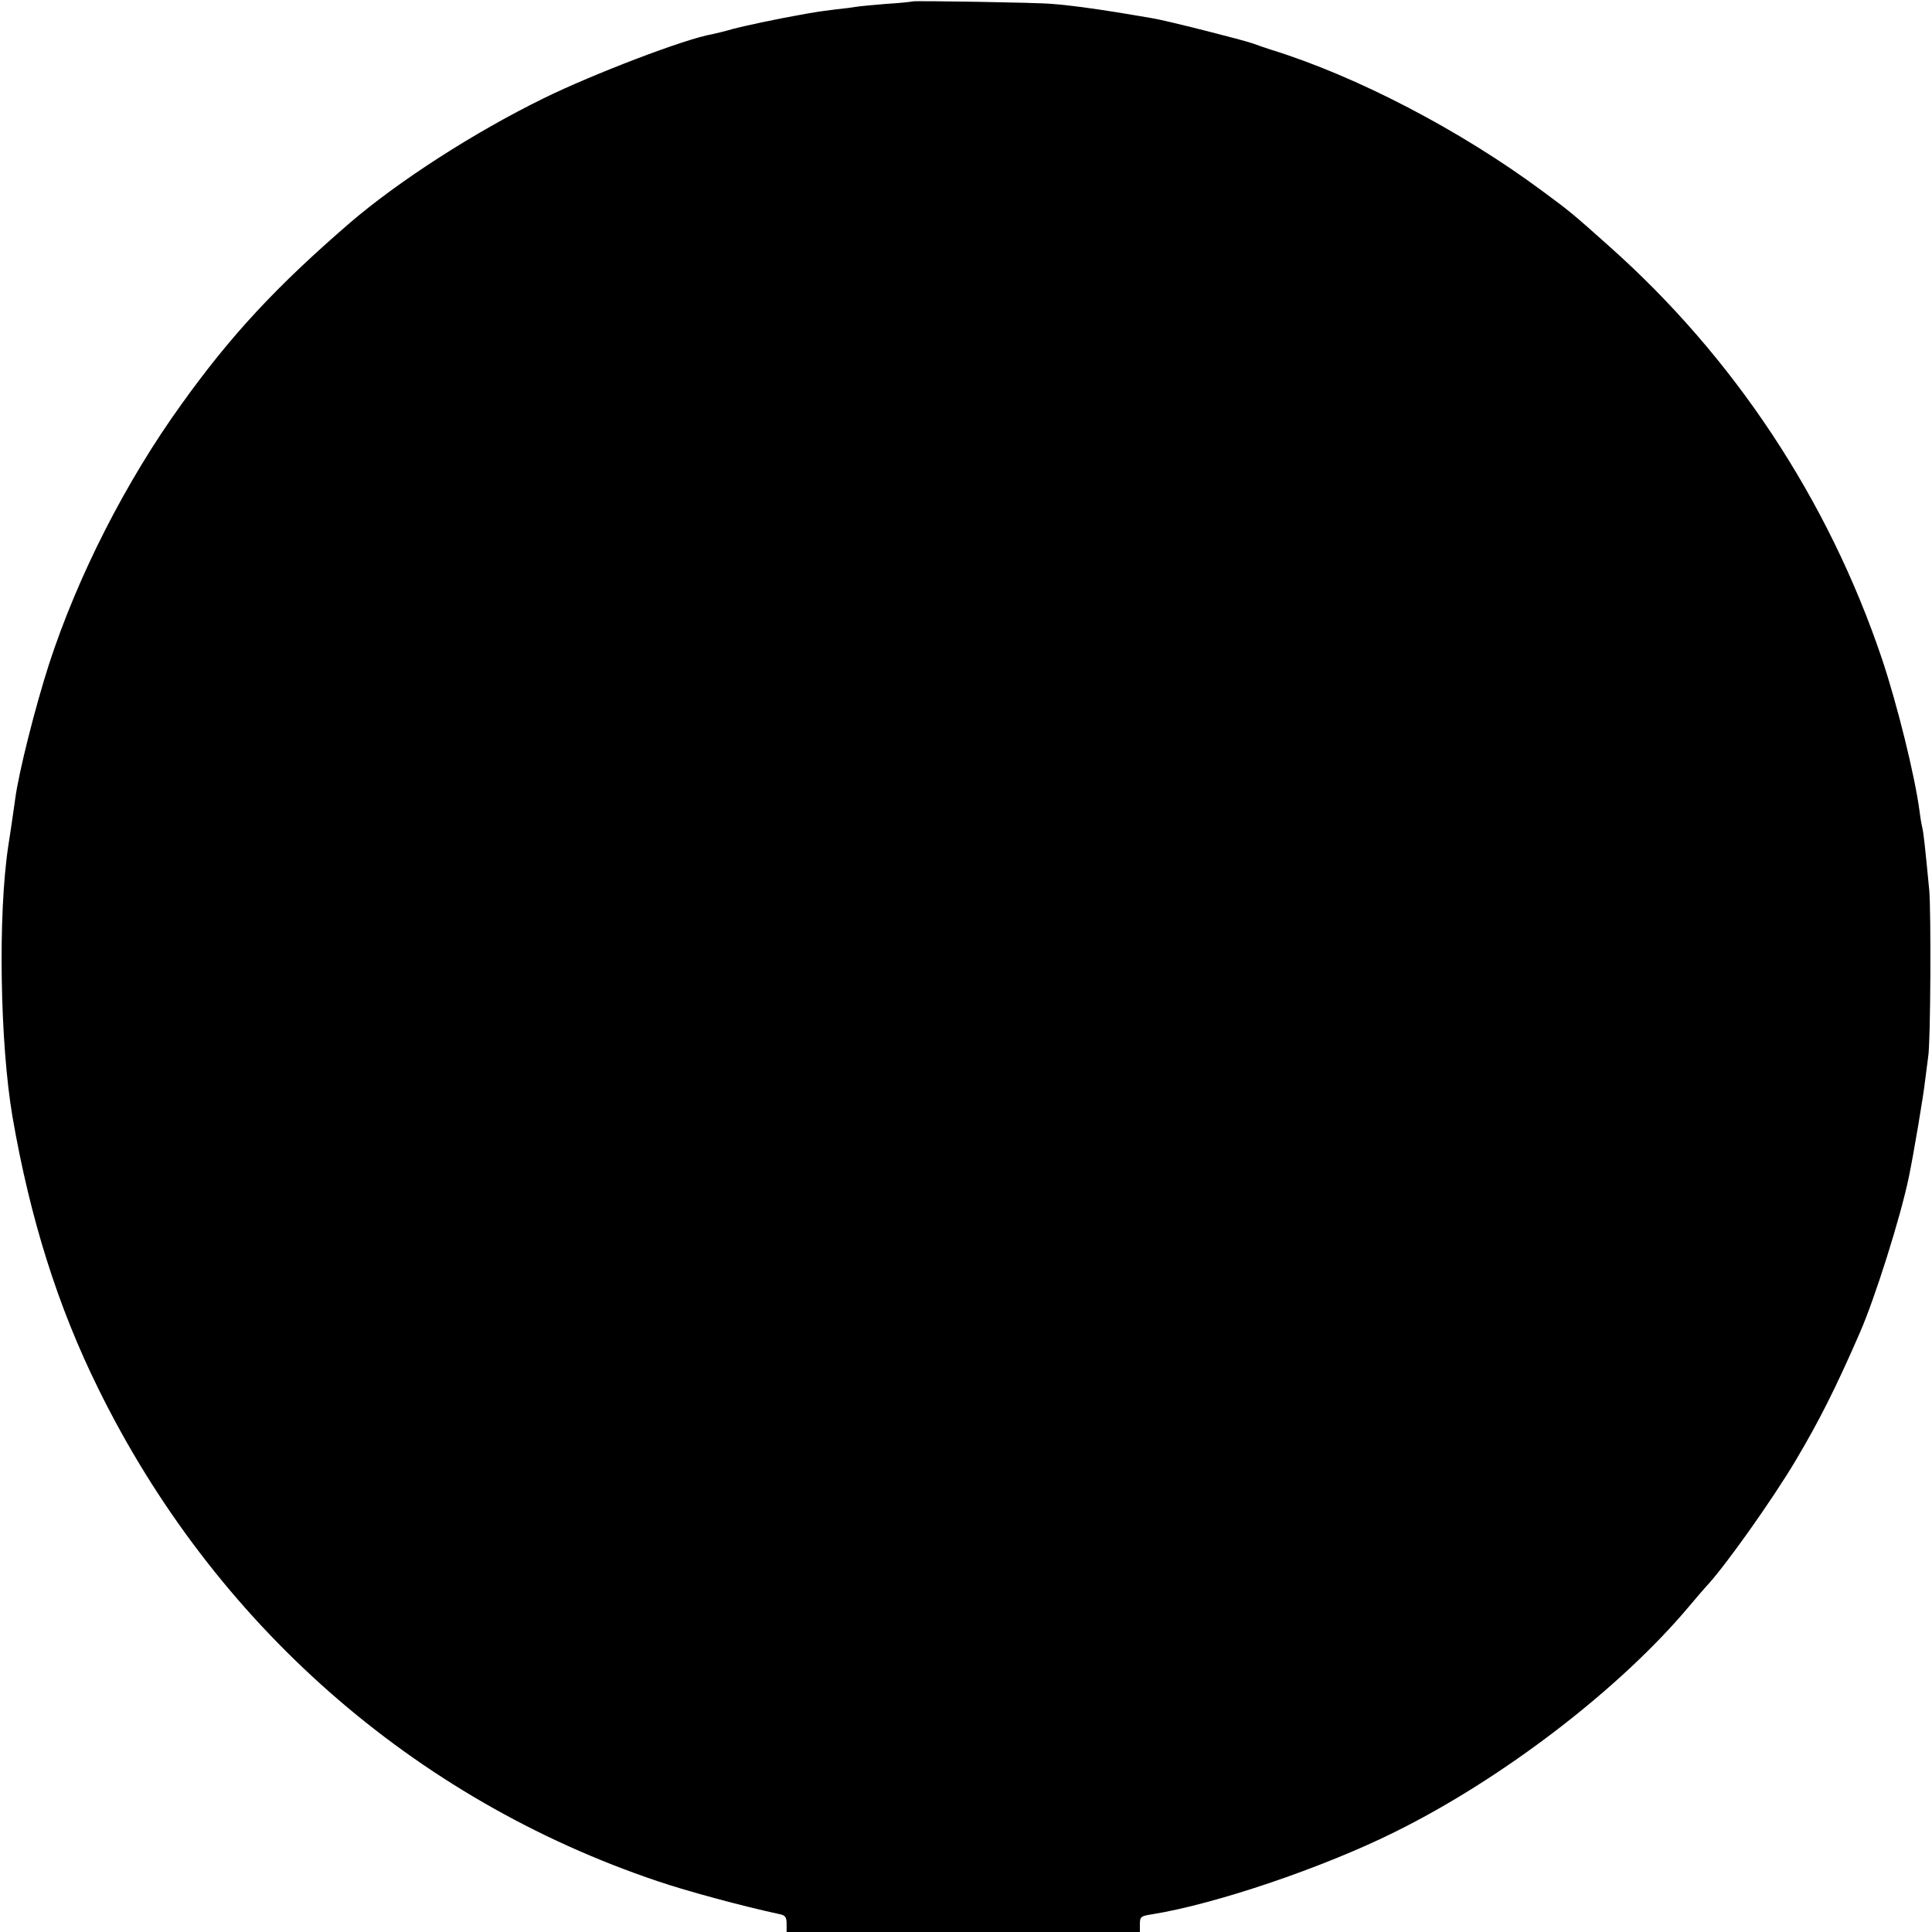 <?xml version="1.0" standalone="no"?>
<!DOCTYPE svg PUBLIC "-//W3C//DTD SVG 20010904//EN"
 "http://www.w3.org/TR/2001/REC-SVG-20010904/DTD/svg10.dtd">
<svg version="1.0" xmlns="http://www.w3.org/2000/svg"
 width="700pt" height="700pt" viewBox="0 0 700 700"
 preserveAspectRatio="xMidYMid meet">
<g transform="translate(0,700) scale(0.1,-0.1)"
fill="#000000" stroke="none">
<path d="M3308 6995 c-2 -1 -45 -6 -96 -9 -51 -4 -102 -9 -112 -11 -10 -2 -43
-6 -72 -9 -29 -4 -64 -8 -78 -11 -14 -2 -37 -6 -52 -9 -75 -13 -198 -39 -243
-51 -27 -8 -61 -16 -75 -19 -99 -17 -433 -145 -610 -232 -255 -125 -527 -301
-703 -452 -266 -230 -430 -406 -609 -656 -202 -280 -376 -622 -480 -941 -50
-155 -110 -392 -123 -490 -2 -16 -7 -48 -10 -70 -3 -22 -10 -67 -15 -100 -38
-250 -30 -715 15 -980 64 -370 164 -689 312 -988 418 -849 1140 -1485 2026
-1783 105 -36 314 -92 440 -119 22 -4 27 -11 27 -35 l0 -30 640 0 640 0 0 29
c0 26 4 29 43 35 227 36 619 168 882 299 392 194 815 519 1065 817 25 30 52
61 61 71 65 68 240 314 326 459 83 140 143 258 231 460 56 128 148 420 178
565 17 81 54 301 59 350 4 33 9 71 11 85 9 47 11 525 4 605 -15 157 -21 210
-25 225 -2 8 -7 35 -10 60 -17 129 -80 384 -136 552 -194 576 -536 1094 -990
1497 -132 118 -142 126 -241 199 -298 221 -673 416 -983 512 -22 7 -51 17 -64
22 -36 13 -320 85 -366 92 -22 4 -78 13 -125 21 -95 15 -172 26 -240 31 -52 5
-498 12 -502 9z"/>
</g>
</svg>
